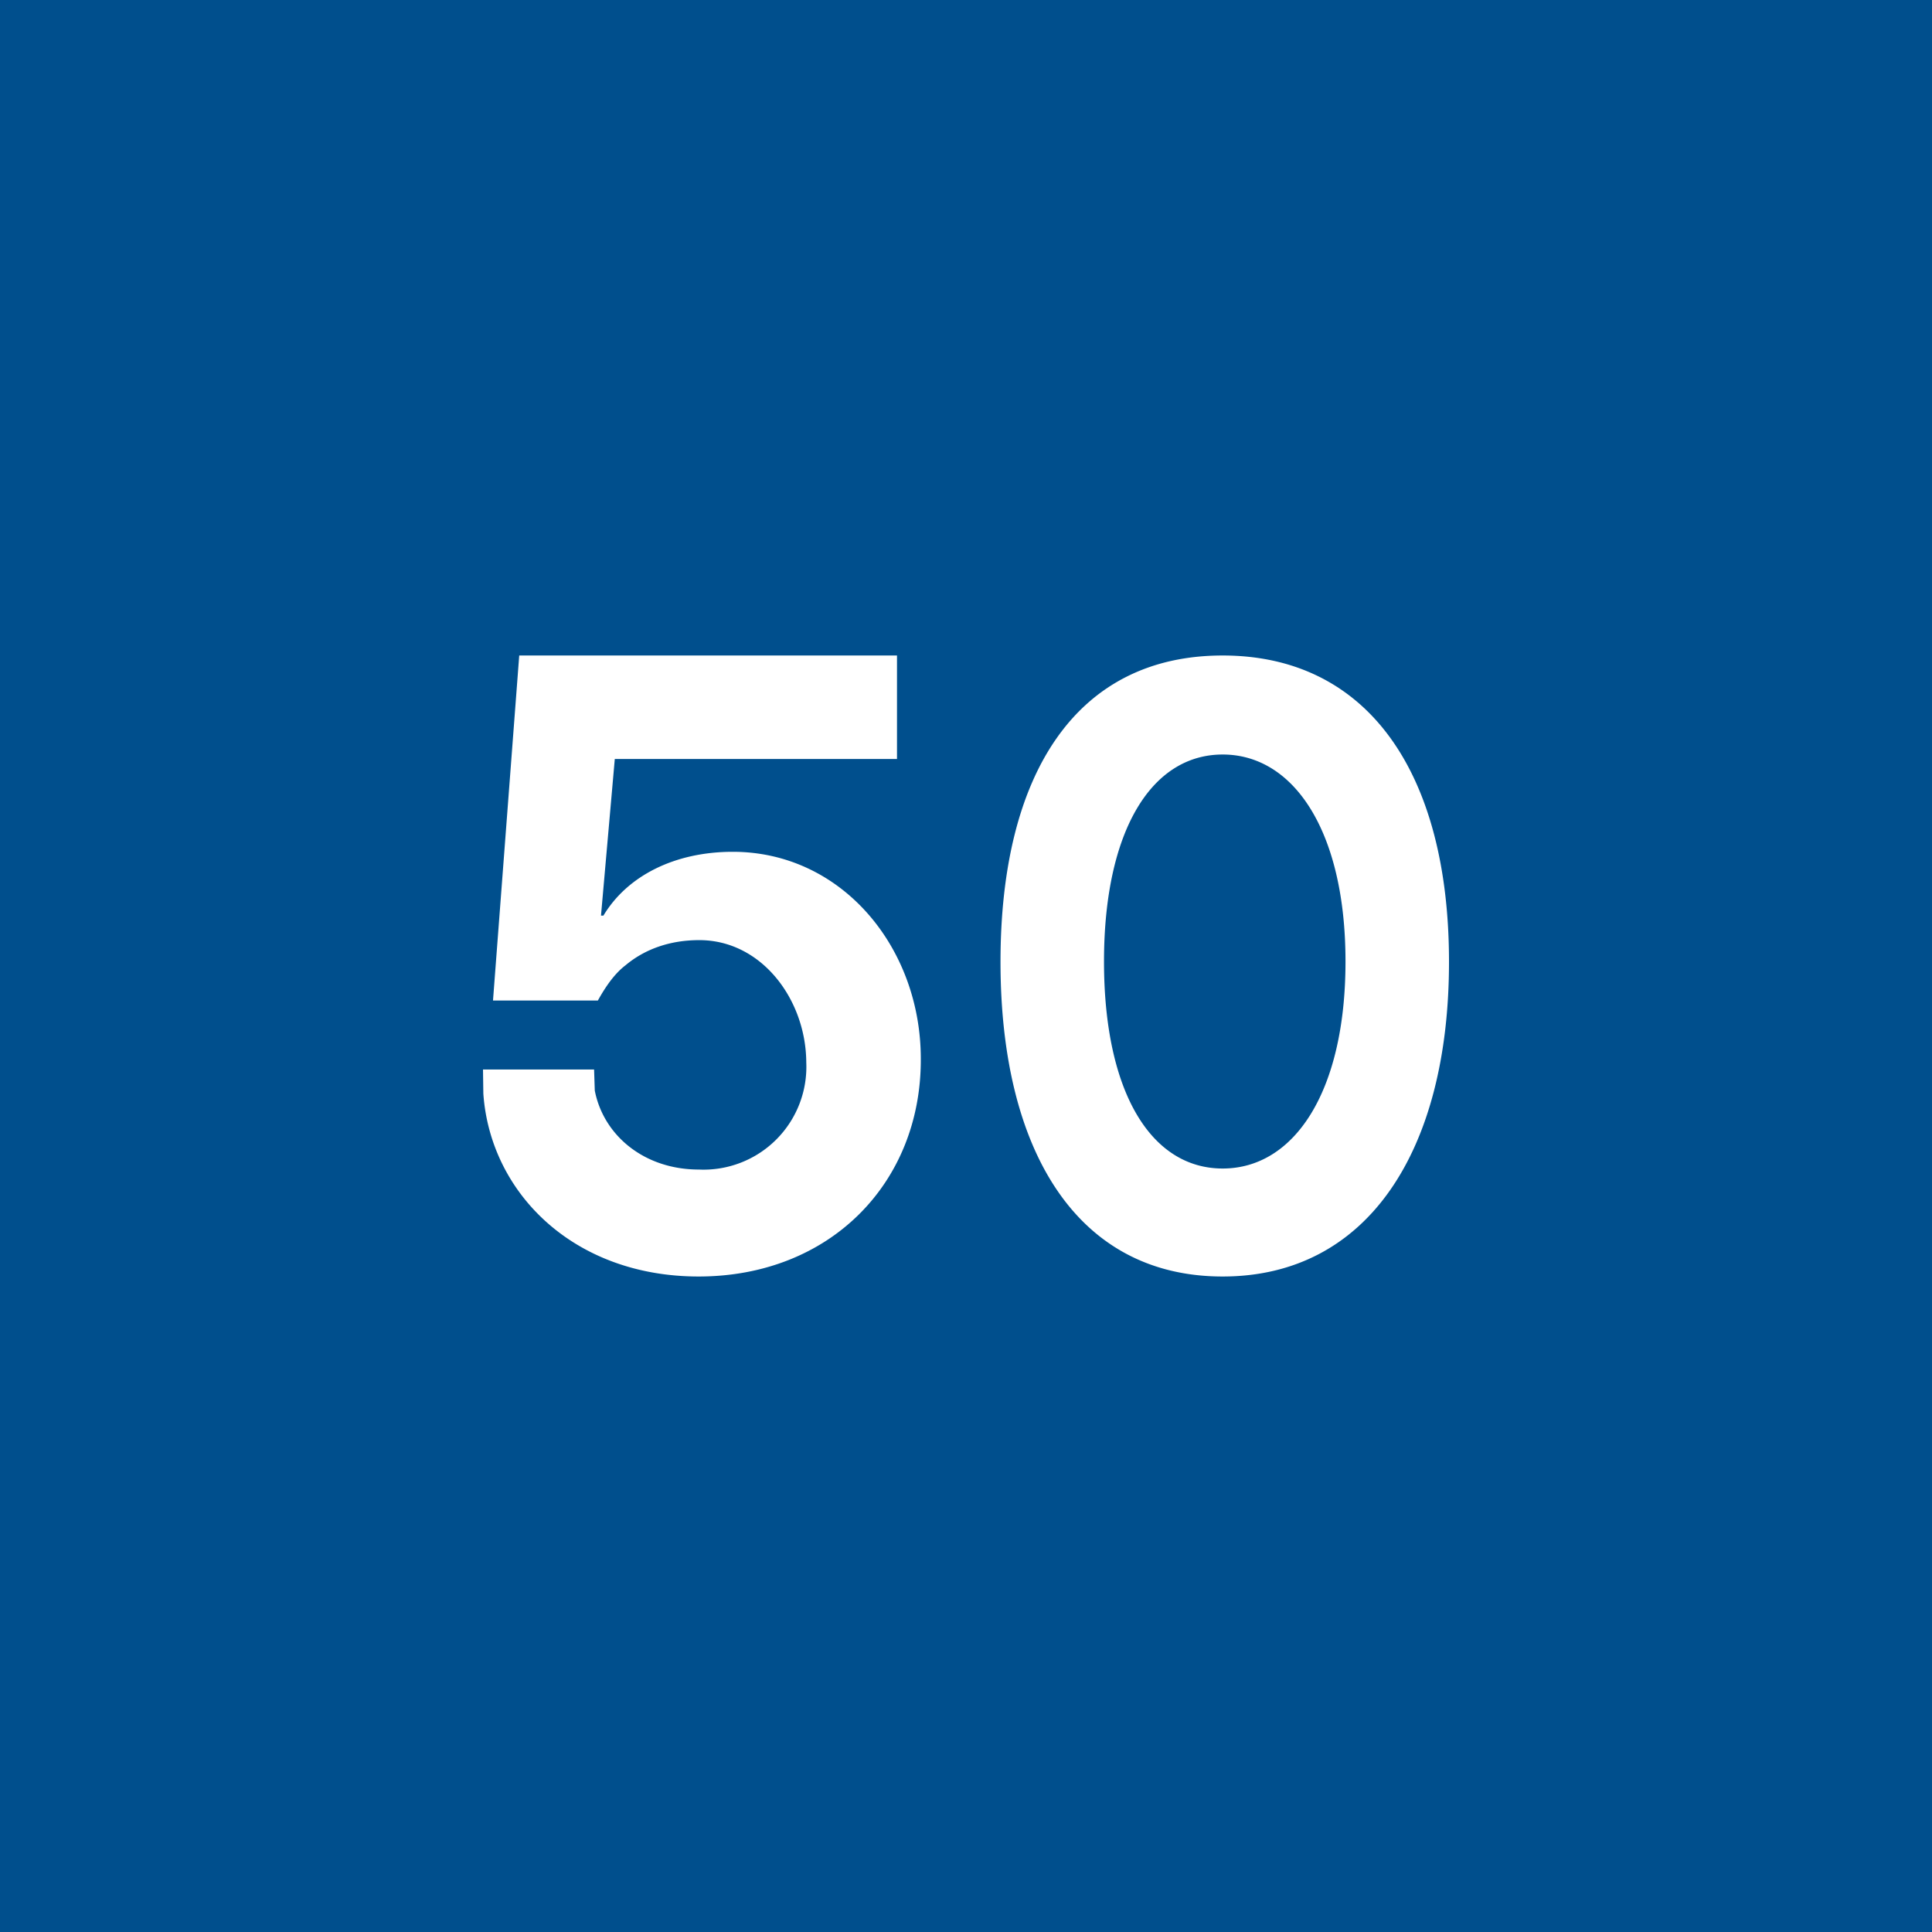 <!-- by TradingView --><svg width="56" height="56" viewBox="0 0 56 56" xmlns="http://www.w3.org/2000/svg"><path fill="#004F8D" d="M0 0h56v56H0z"/><path d="M20.25 37c3.8 0 6.44-2.7 6.44-6.28v-.03c0-3.23-2.29-6-5.45-6-1.69 0-3.06.7-3.75 1.85h-.07l.4-4.54H26v-3H15.05l-.76 10h3.04c.2-.36.46-.76.8-1.02.56-.47 1.29-.73 2.14-.73 1.8 0 3.08 1.71 3.1 3.52v.02a2.98 2.98 0 0 1-3.11 3.11c-1.6 0-2.77-1-3.02-2.29l-.02-.61H14l.01.7c.2 2.87 2.61 5.3 6.24 5.3Zm15.19 0c4.22 0 6.56-3.67 6.56-9.12 0-5.46-2.34-8.88-6.56-8.88C31.2 19 29 22.42 29 27.88c0 5.45 2.2 9.12 6.44 9.12Zm0-3.13c-2.08 0-3.44-2.22-3.44-6 0-3.76 1.36-6 3.44-6 2.07 0 3.56 2.24 3.56 6 0 3.78-1.49 6-3.56 6Z" fill="#fff"/></svg>